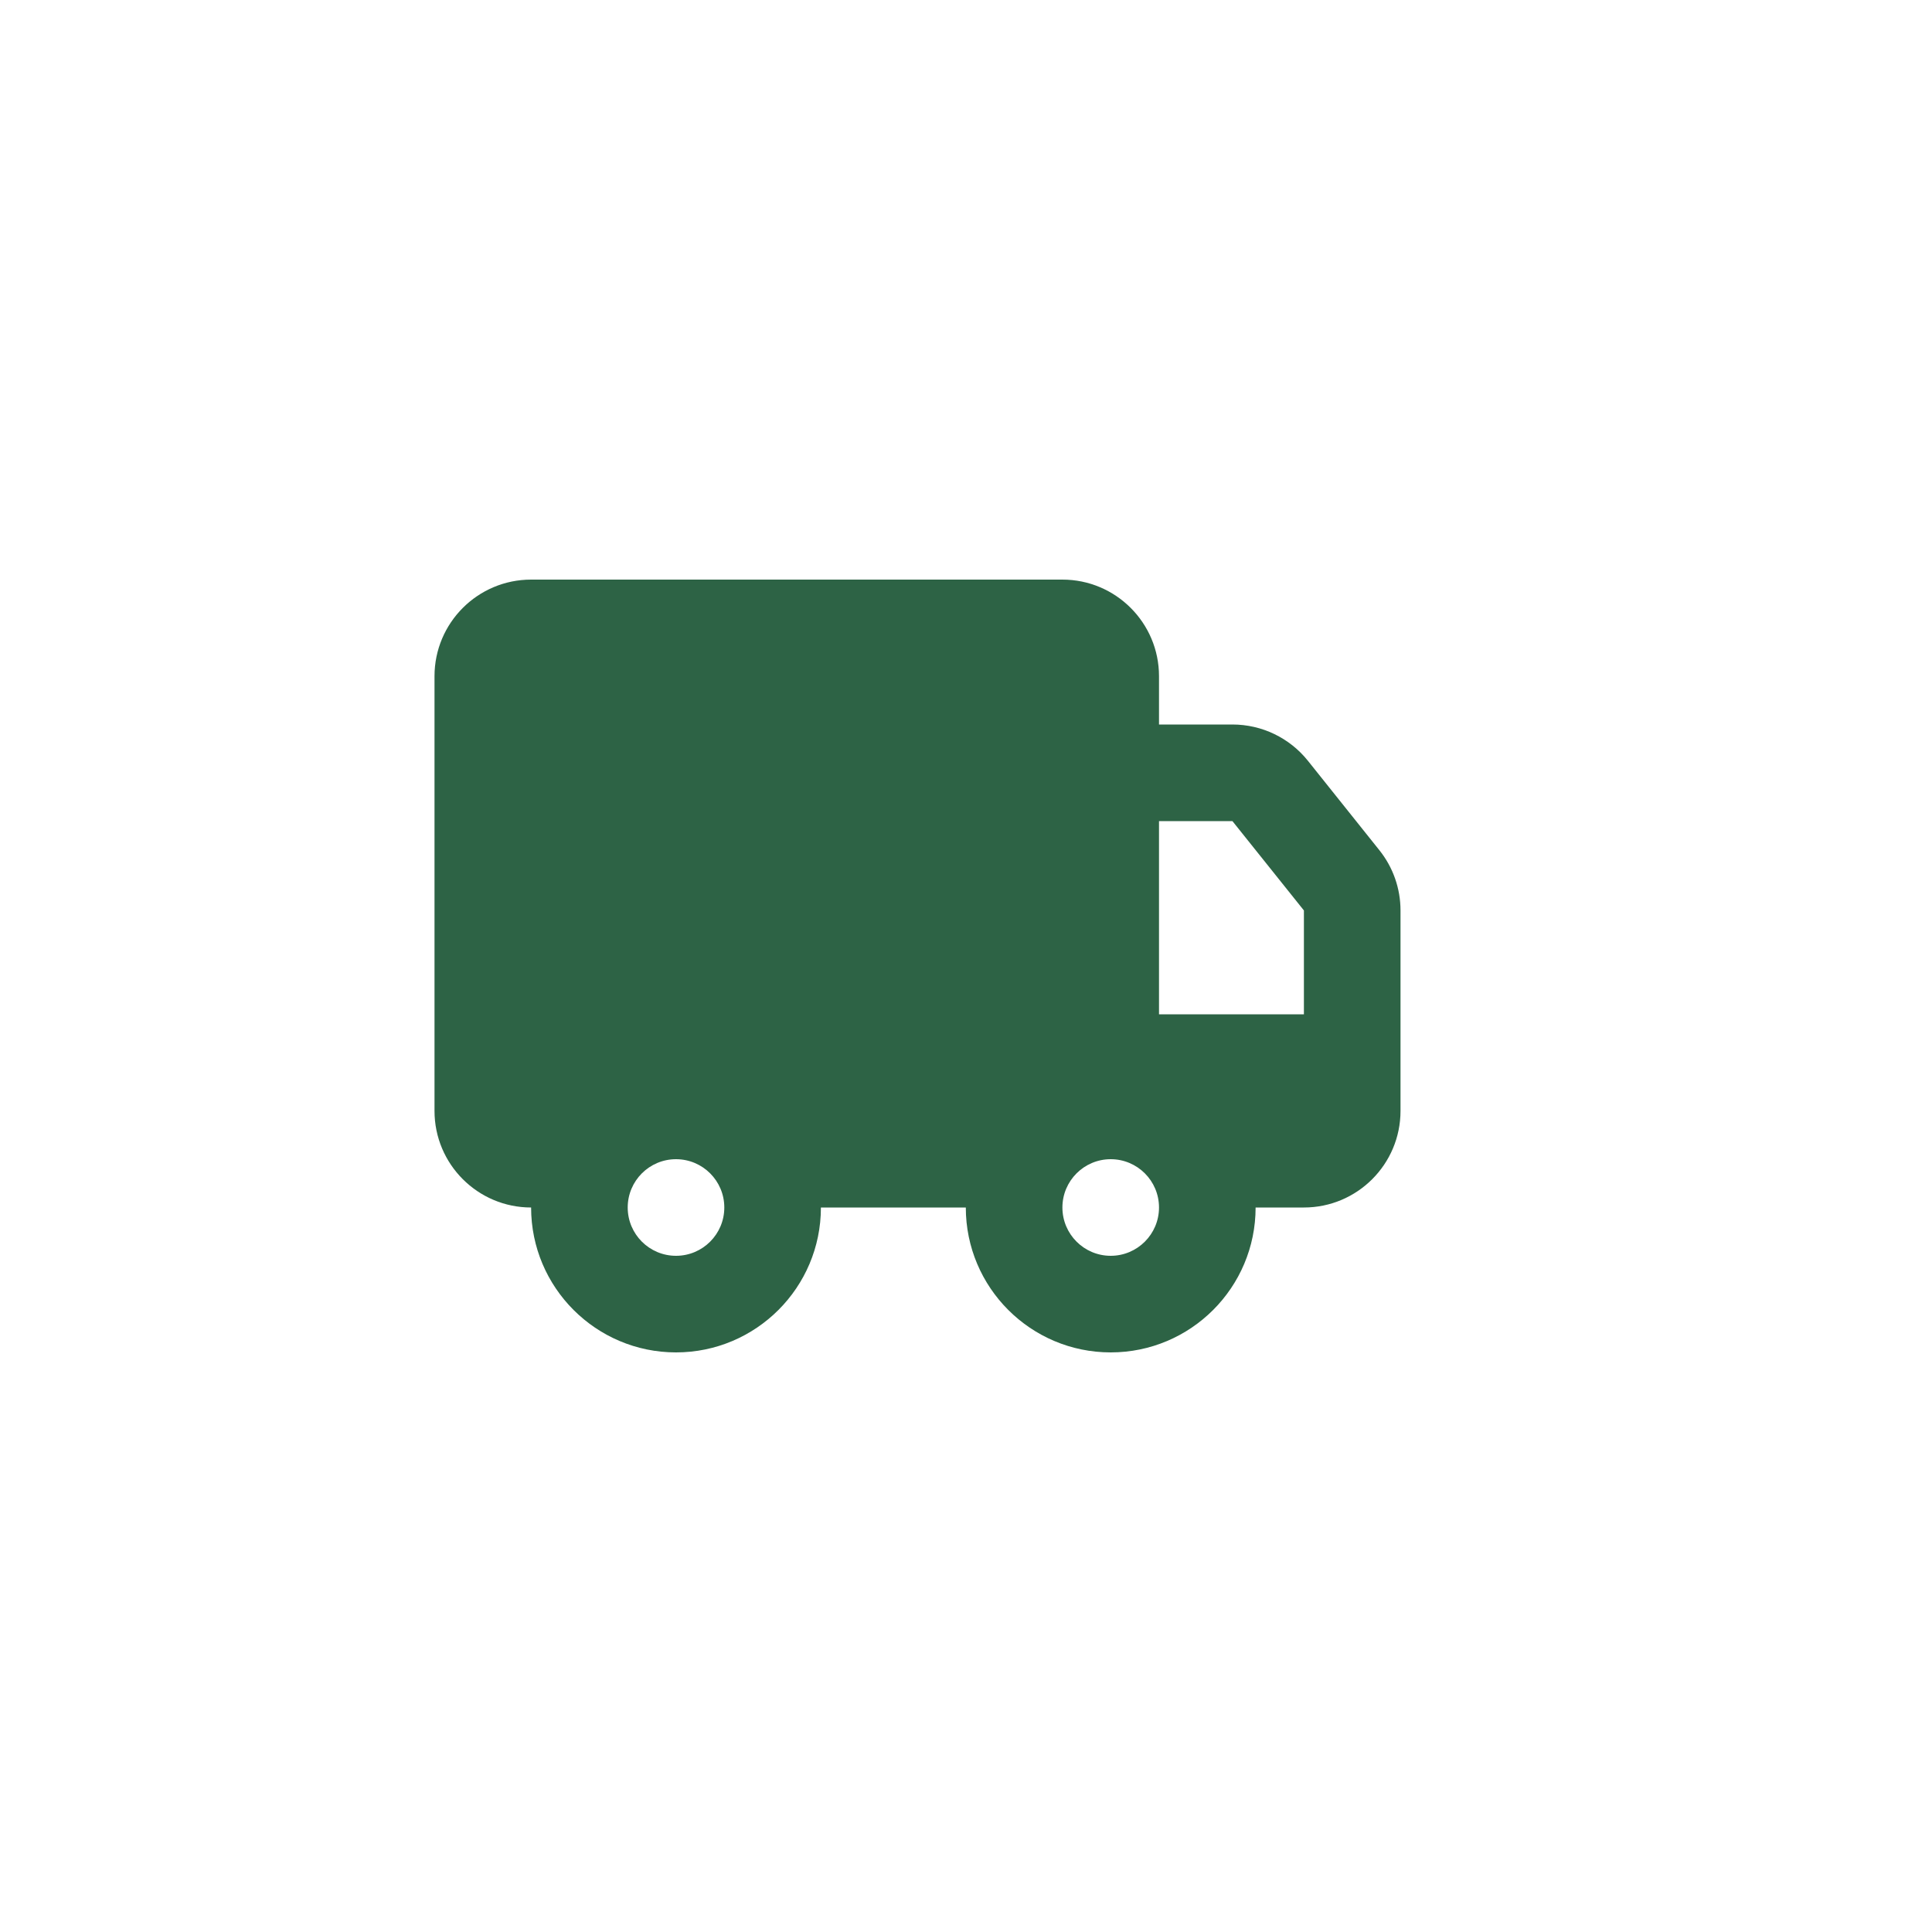 <svg width="20" height="20" viewBox="0 0 20 20" fill="none" xmlns="http://www.w3.org/2000/svg">
<path d="M10.998 6C11.55 6 11.998 6.448 11.998 7V7.5H12.758C13.062 7.5 13.349 7.638 13.539 7.875L14.279 8.801C14.421 8.978 14.498 9.198 14.498 9.425V11.5C14.498 12.052 14.05 12.5 13.498 12.5H12.998C12.998 13.328 12.326 14 11.498 14C10.67 14 9.998 13.328 9.998 12.5H8.498C8.498 13.328 7.826 14 6.998 14C6.17 14 5.498 13.328 5.498 12.5C4.946 12.5 4.498 12.052 4.498 11.5V7C4.498 6.448 4.946 6 5.498 6H10.998ZM6.998 12C6.722 12 6.498 12.224 6.498 12.5C6.498 12.776 6.722 13 6.998 13C7.274 13 7.498 12.776 7.498 12.5C7.498 12.224 7.274 12 6.998 12ZM11.498 12C11.222 12 10.998 12.224 10.998 12.5C10.998 12.776 11.222 13 11.498 13C11.774 13 11.998 12.776 11.998 12.5C11.998 12.224 11.774 12 11.498 12ZM12.758 8.5H11.998V10.5H13.498V9.425L12.758 8.5Z" fill="#2D6345"/>
</svg>
